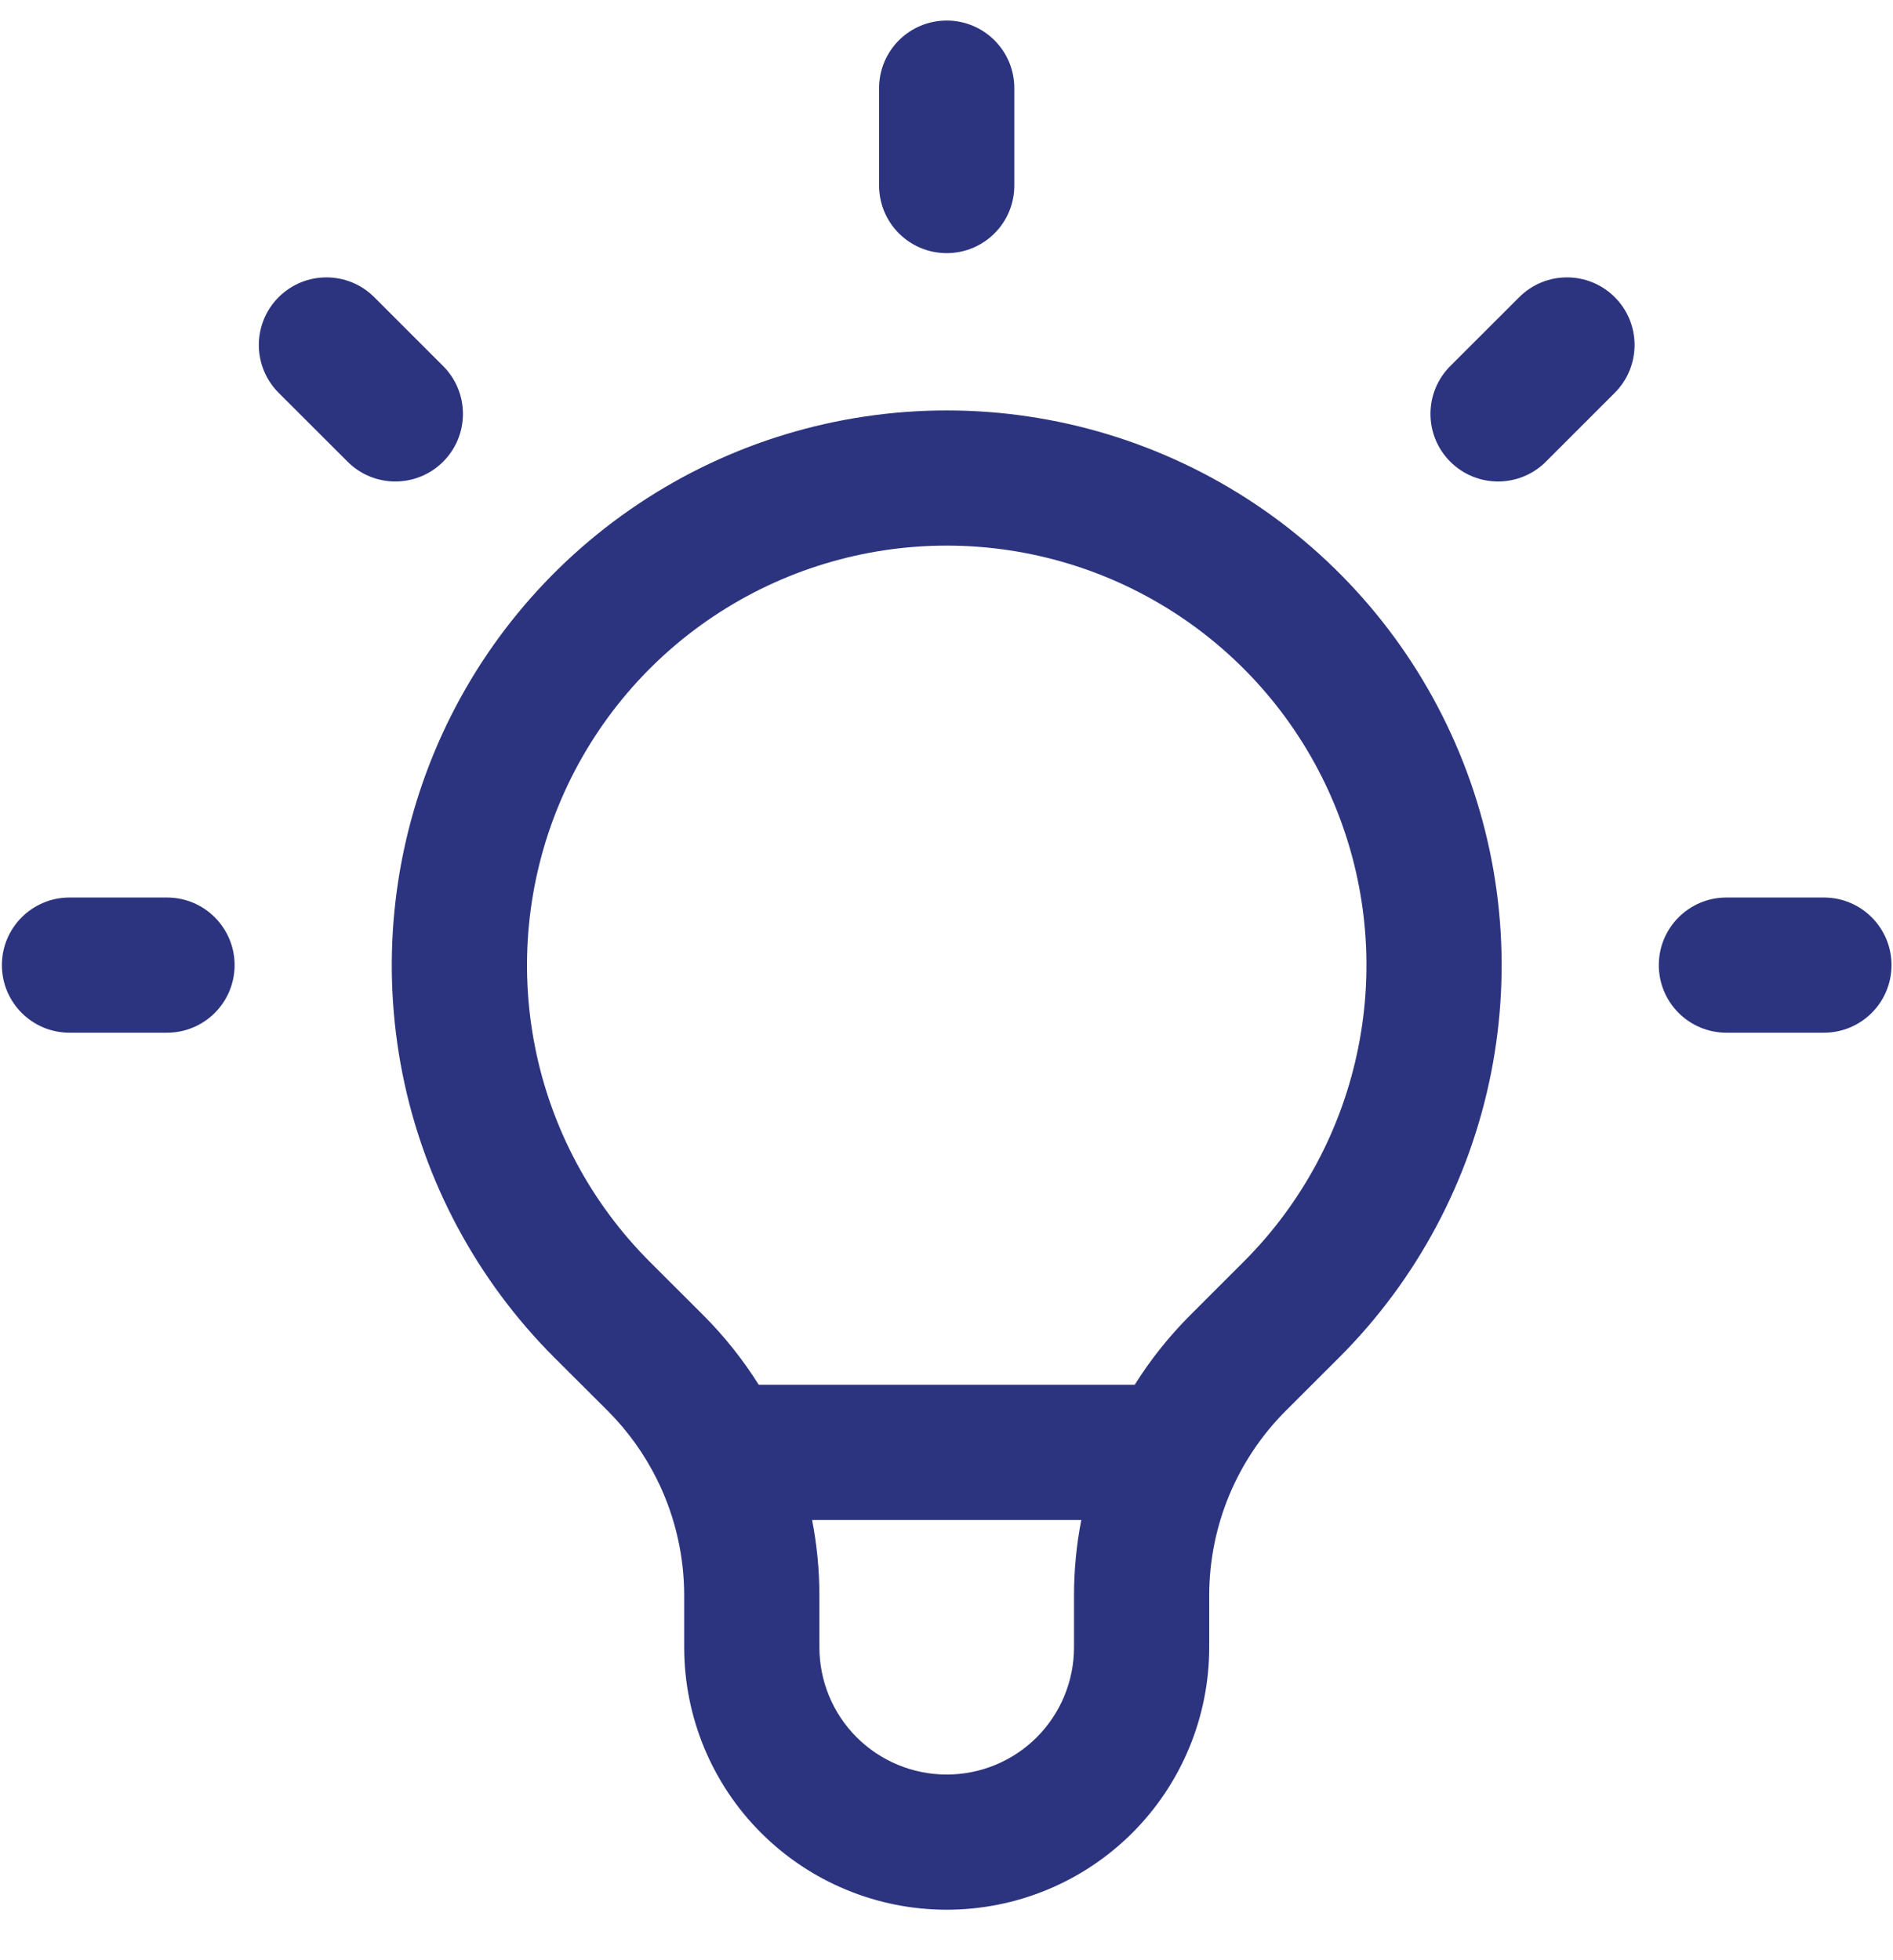 <svg width="28" height="29" viewBox="0 0 28 29" fill="none" xmlns="http://www.w3.org/2000/svg">
<path fill-rule="evenodd" clip-rule="evenodd" d="M14.003 0.304C14.555 0.304 15.003 0.751 15.003 1.304V2.745C15.003 3.298 14.555 3.745 14.003 3.745C13.451 3.745 13.003 3.298 13.003 2.745V1.304C13.003 0.751 13.451 0.304 14.003 0.304ZM4.121 4.397C4.512 4.006 5.145 4.006 5.536 4.397L6.555 5.416C6.945 5.807 6.945 6.44 6.555 6.83C6.164 7.221 5.531 7.221 5.141 6.83L4.121 5.811C3.731 5.42 3.731 4.787 4.121 4.397ZM23.885 4.397C24.275 4.787 24.275 5.42 23.885 5.811L22.866 6.83C22.475 7.221 21.842 7.221 21.451 6.83C21.061 6.44 21.061 5.807 21.451 5.416L22.471 4.397C22.861 4.006 23.494 4.006 23.885 4.397ZM14.003 8.072C12.775 8.072 11.575 8.436 10.554 9.118C9.533 9.8 8.738 10.769 8.268 11.904C7.798 13.038 7.675 14.286 7.914 15.49C8.153 16.695 8.745 17.801 9.613 18.669L10.402 19.457C10.715 19.77 10.991 20.117 11.223 20.487H16.784C17.017 20.115 17.292 19.77 17.604 19.458L18.393 18.669C19.262 17.801 19.853 16.695 20.092 15.49C20.332 14.286 20.209 13.038 19.739 11.904C19.269 10.769 18.473 9.8 17.452 9.118C16.431 8.436 15.231 8.072 14.003 8.072ZM15.994 22.487H12.012C12.083 22.852 12.12 23.227 12.12 23.605V24.37C12.12 24.869 12.318 25.349 12.671 25.702C13.025 26.055 13.504 26.253 14.003 26.253C14.503 26.253 14.982 26.055 15.335 25.702C15.688 25.349 15.886 24.869 15.886 24.37V23.605C15.886 23.229 15.922 22.854 15.994 22.487ZM9.443 7.455C10.793 6.553 12.38 6.072 14.003 6.072C15.626 6.072 17.213 6.553 18.563 7.455C19.913 8.357 20.965 9.638 21.586 11.138C22.208 12.638 22.37 14.288 22.054 15.88C21.737 17.473 20.956 18.935 19.808 20.083L19.018 20.872C18.659 21.231 18.375 21.657 18.18 22.125C17.986 22.594 17.886 23.097 17.886 23.604V24.37C17.886 25.4 17.477 26.388 16.749 27.116C16.021 27.844 15.033 28.253 14.003 28.253C12.973 28.253 11.986 27.844 11.257 27.116C10.529 26.388 10.12 25.4 10.12 24.37V23.605C10.12 23.029 9.991 22.465 9.75 21.954C9.738 21.933 9.728 21.911 9.718 21.888C9.533 21.515 9.288 21.172 8.989 20.872L8.198 20.083C7.051 18.935 6.269 17.473 5.952 15.88C5.636 14.288 5.799 12.638 6.42 11.138C7.041 9.638 8.093 8.357 9.443 7.455ZM0.028 14.278C0.028 13.726 0.476 13.278 1.028 13.278H2.47C3.022 13.278 3.47 13.726 3.47 14.278C3.47 14.831 3.022 15.278 2.47 15.278H1.028C0.476 15.278 0.028 14.831 0.028 14.278ZM24.536 14.278C24.536 13.726 24.984 13.278 25.536 13.278H26.978C27.53 13.278 27.978 13.726 27.978 14.278C27.978 14.831 27.53 15.278 26.978 15.278H25.536C24.984 15.278 24.536 14.831 24.536 14.278Z" fill="#2C347F"/>
</svg>
